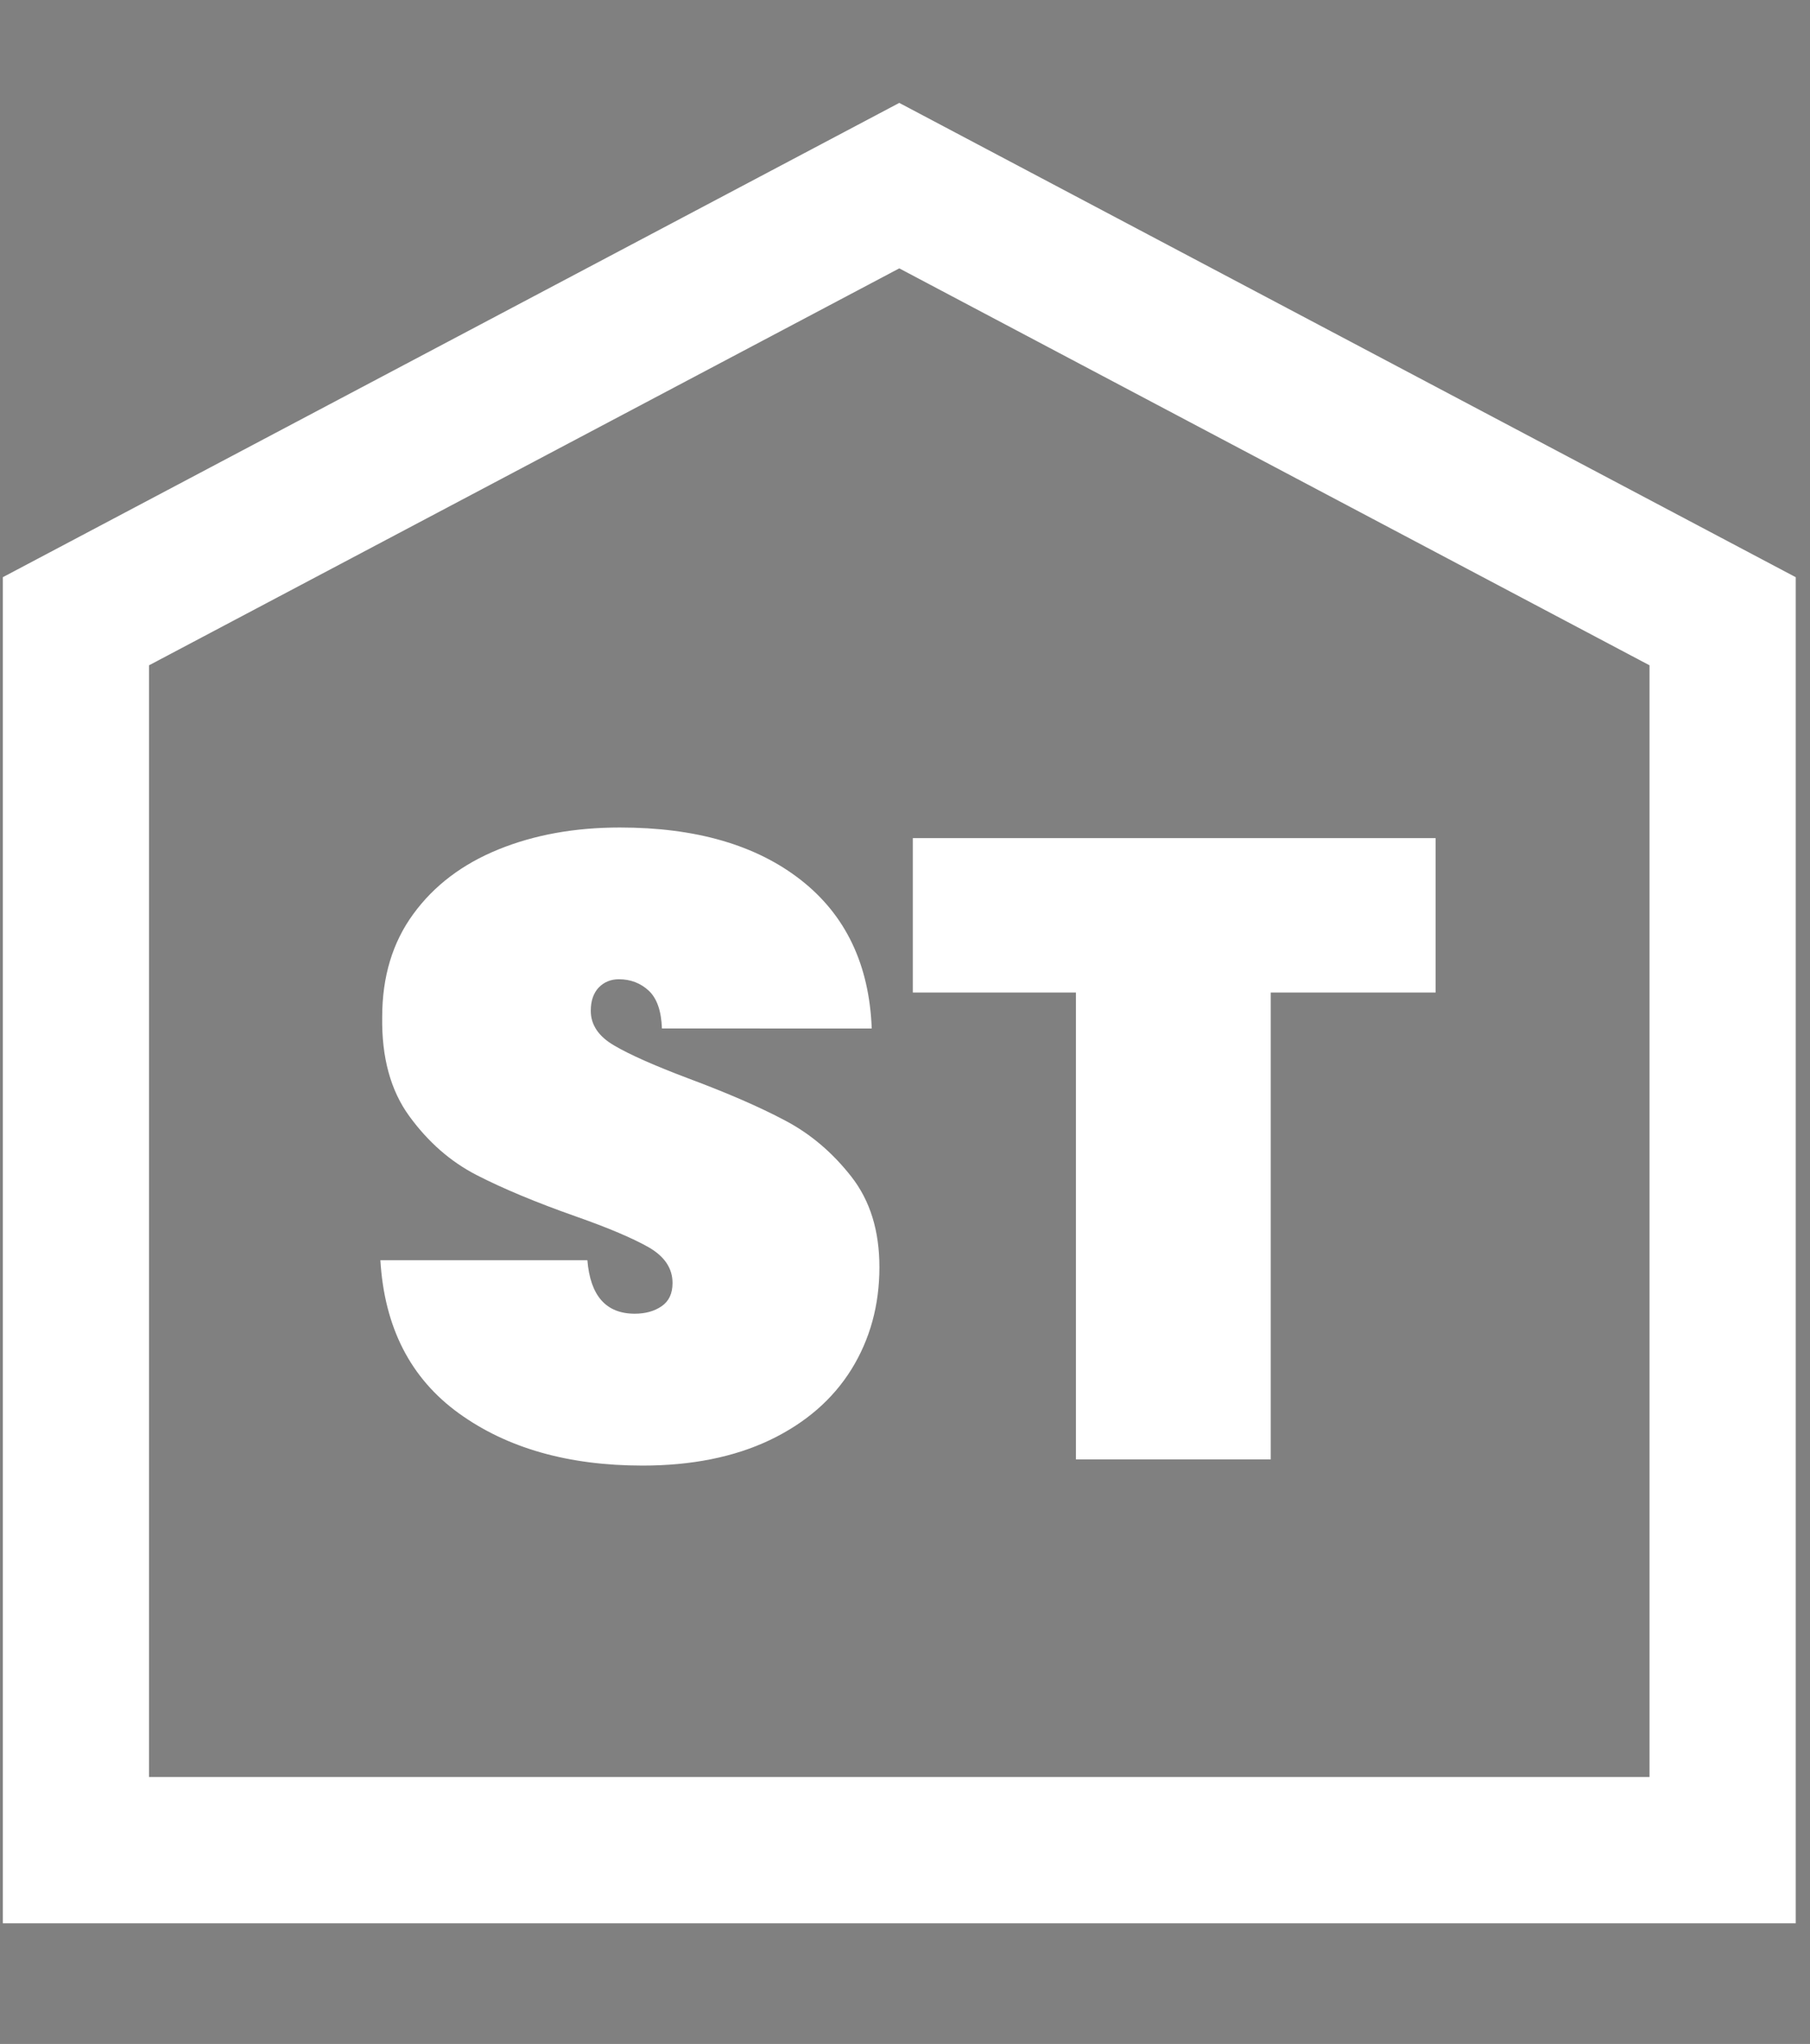 <?xml version="1.0" encoding="utf-8"?>
<!-- Generator: Adobe Illustrator 28.3.0, SVG Export Plug-In . SVG Version: 6.00 Build 0)  -->
<svg version="1.1" id="Layer_1" xmlns="http://www.w3.org/2000/svg" xmlns:xlink="http://www.w3.org/1999/xlink" x="0px" y="0px"
	 viewBox="0 0 148.56 167.69" style="enable-background:new 0 0 148.56 167.69;" xml:space="preserve">
<rect x="0" y="0" width="148.56" height="167.69" fill="#808080" stroke="none"/>
<style type="text/css">
	.st0{fill:#FFFFFF;stroke:#000000;stroke-miterlimit:10;}
	.st1{fill:none;stroke:#FFFFFF;stroke-width:12;stroke-miterlimit:10;}
	.st2{fill:#FFFFFF;}
</style>
<path class="st0" d="M159.6,0"/>
<polygon class="st1" points="73.81,15.23 6.23,50.97 6.23,151.79 141.39,151.79 141.39,50.97 "/>
<g>
	<path class="st2" d="M37.66,115.95c-3.96-2.86-6.11-7.04-6.44-12.56h16.99c0.24,2.93,1.54,4.39,3.89,4.39c0.86,0,1.6-0.2,2.2-0.61
		c0.6-0.41,0.9-1.04,0.9-1.91c0-1.2-0.65-2.17-1.94-2.92c-1.3-0.74-3.31-1.6-6.05-2.56c-3.26-1.15-5.96-2.28-8.1-3.38
		c-2.14-1.1-3.97-2.71-5.51-4.82c-1.54-2.11-2.28-4.82-2.23-8.14c0-3.31,0.85-6.13,2.56-8.46c1.7-2.33,4.03-4.09,6.98-5.29
		c2.95-1.2,6.27-1.8,9.97-1.8c6.24,0,11.2,1.44,14.87,4.32s5.6,6.94,5.8,12.17H54.33c-0.05-1.44-0.41-2.47-1.08-3.1
		c-0.67-0.62-1.49-0.94-2.45-0.94c-0.67,0-1.22,0.23-1.66,0.68c-0.43,0.46-0.65,1.09-0.65,1.91c0,1.15,0.64,2.1,1.91,2.84
		c1.27,0.75,3.3,1.65,6.08,2.7c3.22,1.2,5.87,2.35,7.96,3.46c2.09,1.1,3.9,2.64,5.44,4.61c1.54,1.97,2.3,4.44,2.3,7.42
		c0,3.12-0.77,5.92-2.3,8.39c-1.54,2.47-3.77,4.4-6.7,5.8c-2.93,1.39-6.41,2.09-10.44,2.09C46.65,120.24,41.62,118.81,37.66,115.95z
		"/>
	<path class="st2" d="M117.83,68.76v12.67H104.3v38.3H88.31v-38.3H74.92V68.76H117.83z"/>
</g>
</svg>
